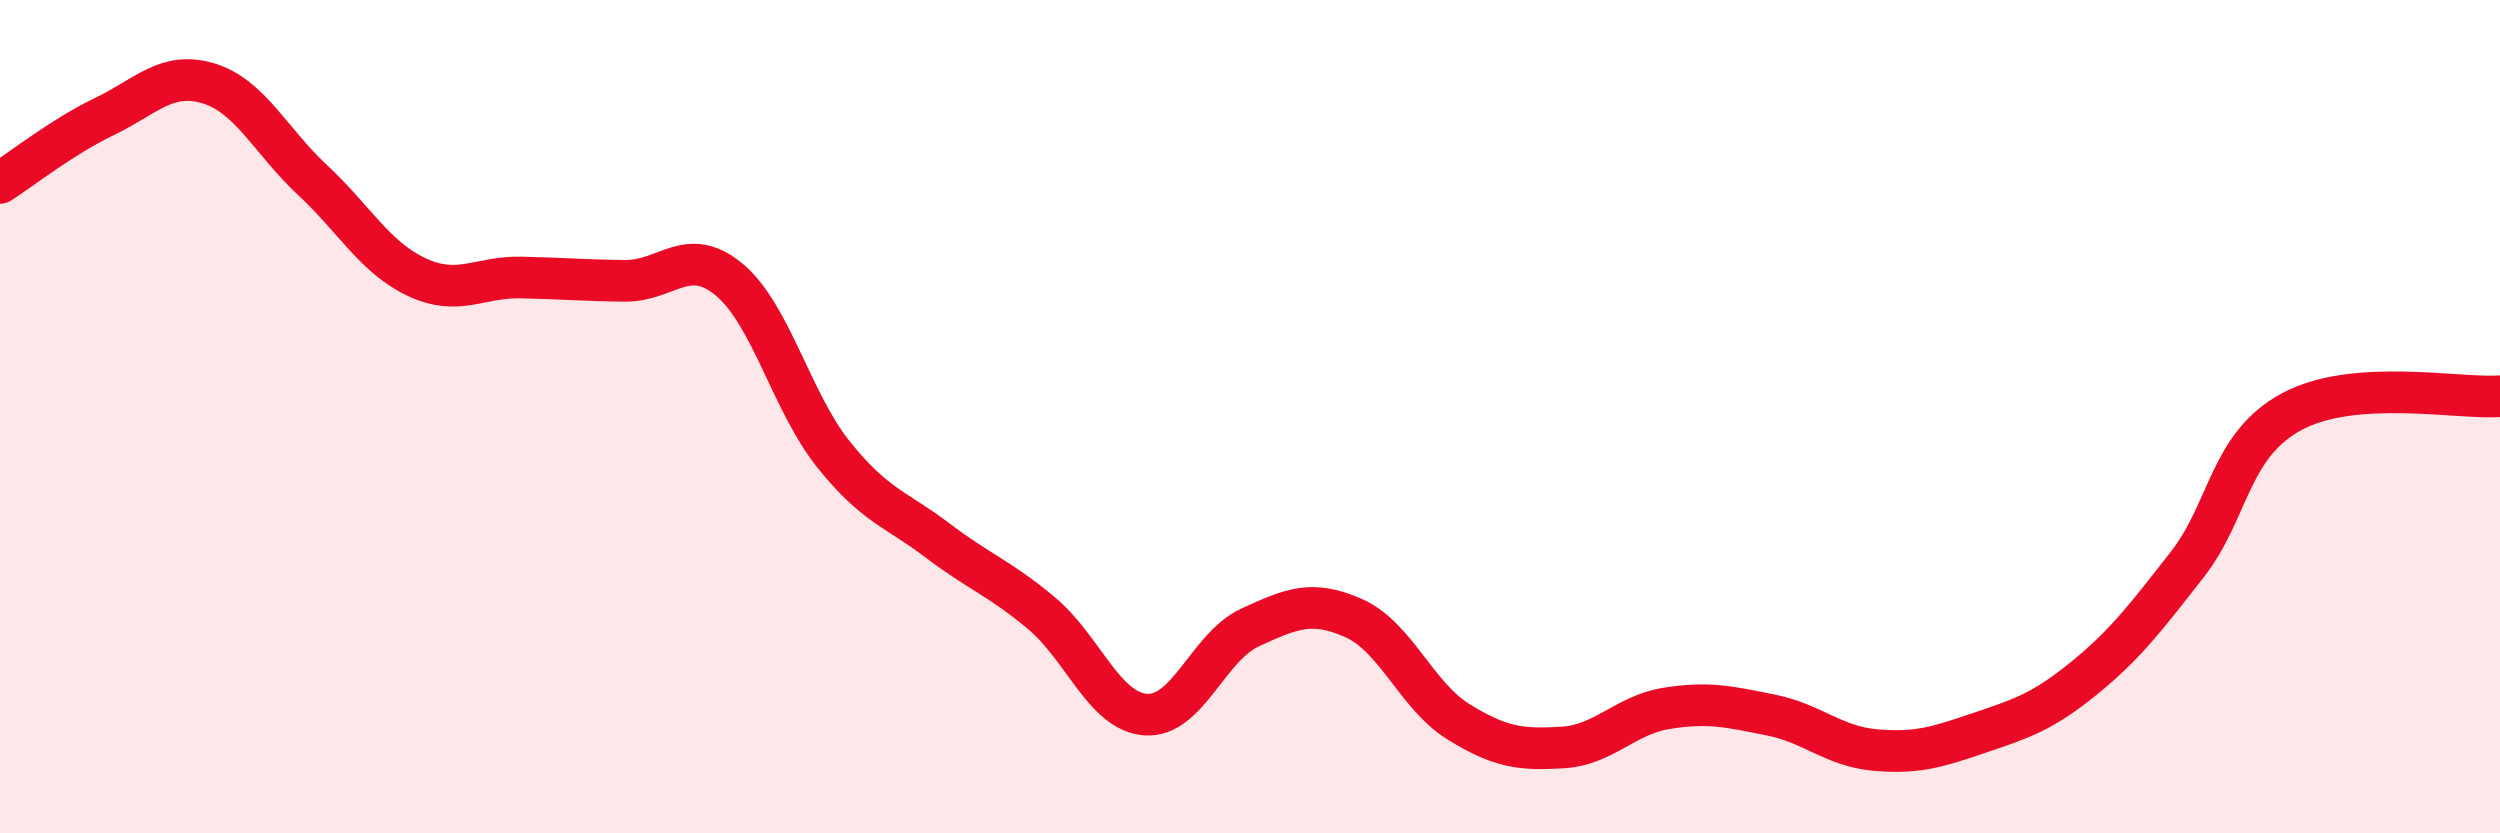 
    <svg width="60" height="20" viewBox="0 0 60 20" xmlns="http://www.w3.org/2000/svg">
      <path
        d="M 0,4.39 C 0.5,4.07 1.5,3.28 2.5,2.8 C 3.5,2.32 4,1.7 5,2 C 6,2.3 6.5,3.39 7.5,4.32 C 8.5,5.25 9,6.18 10,6.65 C 11,7.12 11.5,6.64 12.5,6.66 C 13.5,6.68 14,6.73 15,6.74 C 16,6.75 16.5,5.88 17.5,6.71 C 18.5,7.54 19,9.65 20,10.9 C 21,12.15 21.5,12.21 22.5,12.97 C 23.5,13.73 24,13.88 25,14.72 C 26,15.56 26.5,17.08 27.5,17.15 C 28.5,17.22 29,15.52 30,15.06 C 31,14.6 31.5,14.39 32.5,14.84 C 33.5,15.29 34,16.7 35,17.32 C 36,17.94 36.5,18 37.5,17.94 C 38.5,17.88 39,17.16 40,17 C 41,16.84 41.5,16.96 42.5,17.16 C 43.5,17.36 44,17.91 45,18 C 46,18.09 46.5,17.93 47.5,17.59 C 48.5,17.25 49,17.1 50,16.29 C 51,15.48 51.5,14.82 52.5,13.54 C 53.5,12.26 53.5,10.69 55,9.88 C 56.5,9.07 59,9.58 60,9.51L60 20L0 20Z"
        fill="#EB0A25"
        opacity="0.1"
        stroke-linecap="round"
        stroke-linejoin="round"
      />
      <path
        d="M 0,4.39 C 0.5,4.07 1.5,3.28 2.5,2.8 C 3.5,2.32 4,1.7 5,2 C 6,2.3 6.5,3.39 7.5,4.32 C 8.5,5.25 9,6.18 10,6.65 C 11,7.12 11.5,6.64 12.5,6.66 C 13.5,6.68 14,6.73 15,6.74 C 16,6.75 16.5,5.88 17.5,6.71 C 18.5,7.54 19,9.65 20,10.9 C 21,12.15 21.5,12.21 22.5,12.97 C 23.5,13.73 24,13.88 25,14.72 C 26,15.56 26.5,17.08 27.5,17.15 C 28.5,17.22 29,15.52 30,15.06 C 31,14.6 31.5,14.39 32.5,14.84 C 33.5,15.29 34,16.7 35,17.32 C 36,17.94 36.5,18 37.5,17.94 C 38.5,17.88 39,17.16 40,17 C 41,16.84 41.5,16.96 42.5,17.16 C 43.5,17.36 44,17.91 45,18 C 46,18.09 46.5,17.93 47.5,17.59 C 48.5,17.25 49,17.1 50,16.29 C 51,15.48 51.5,14.82 52.5,13.54 C 53.5,12.26 53.5,10.69 55,9.88 C 56.5,9.07 59,9.58 60,9.51"
        stroke="#EB0A25"
        stroke-width="1"
        fill="none"
        stroke-linecap="round"
        stroke-linejoin="round"
      />
    </svg>
  